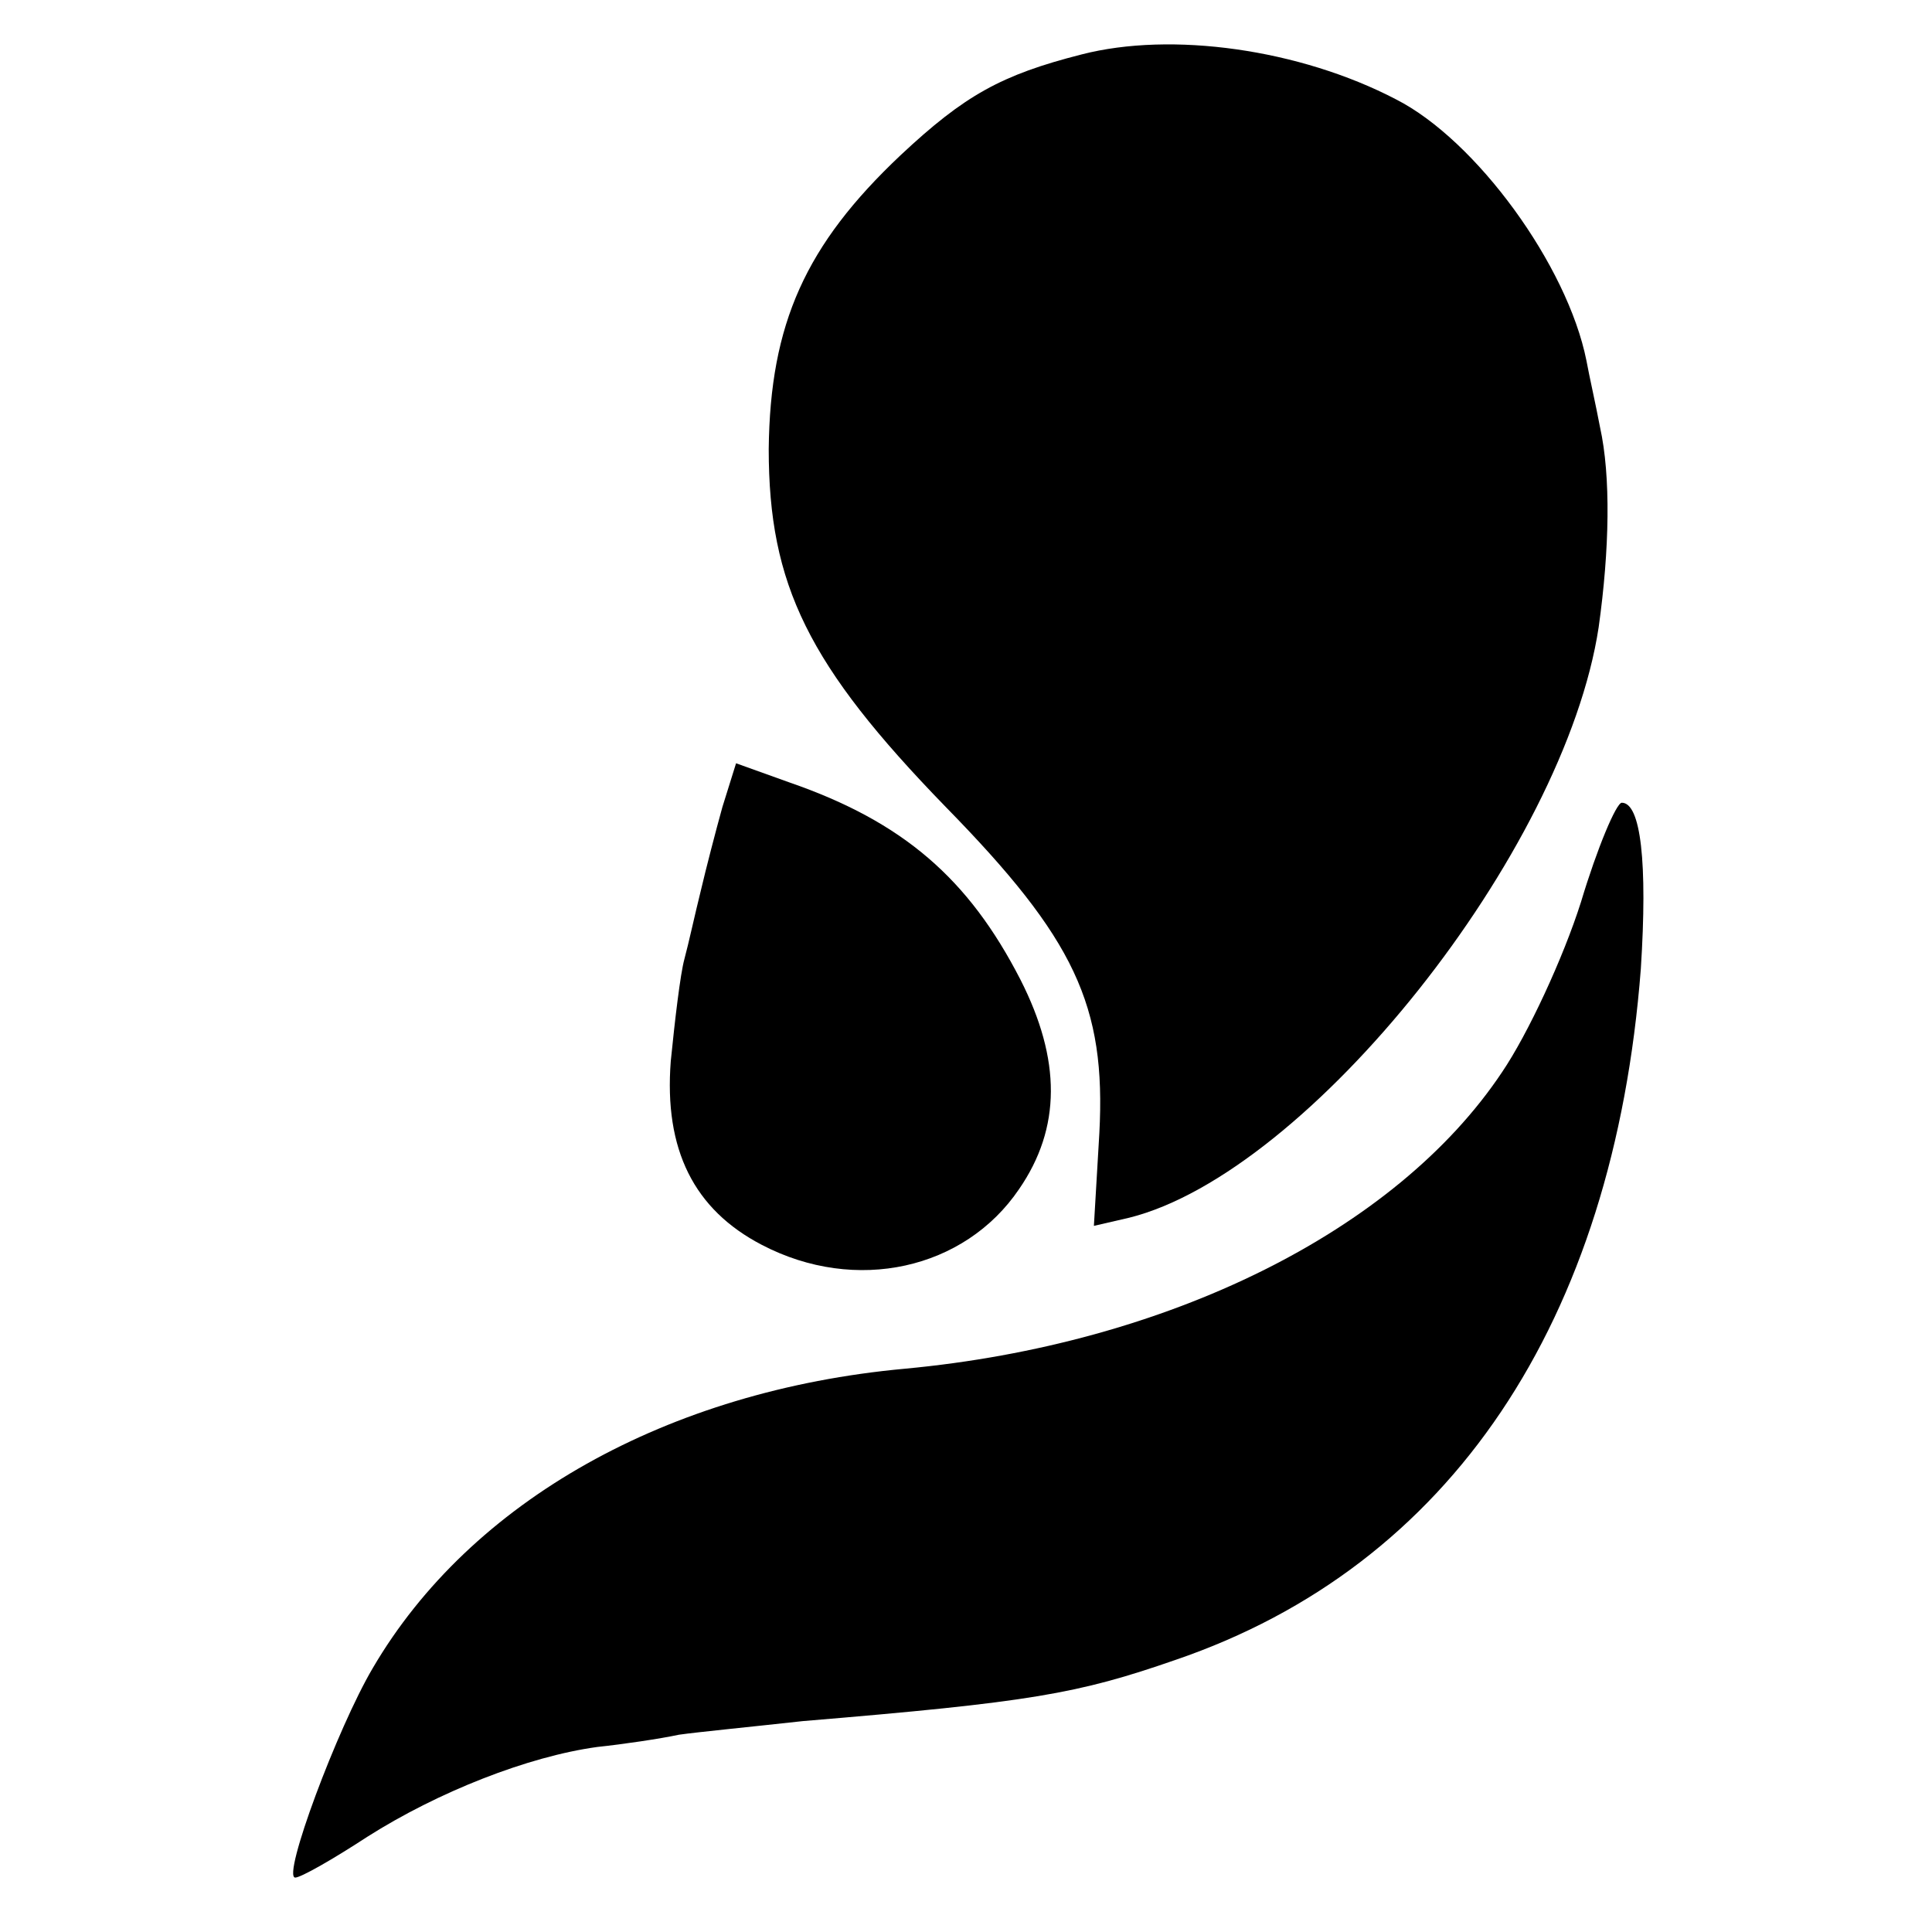<?xml version="1.0" standalone="no"?>
<!DOCTYPE svg PUBLIC "-//W3C//DTD SVG 20010904//EN"
 "http://www.w3.org/TR/2001/REC-SVG-20010904/DTD/svg10.dtd">
<svg version="1.0" xmlns="http://www.w3.org/2000/svg"
 width="142pt" height="142pt" viewBox="0 0 142 142"
 preserveAspectRatio="xMidYMid meet">
<g transform="translate(0,142) scale(0.1,-0.1)"
fill="#000000" stroke="none">
<path d="M795 1380 c-59 -15 -86 -30 -133 -74 -70 -66 -96 -124 -97 -216 0
-100 29 -159 130 -263 95 -97 118 -146 113 -240 l-4 -68 26 6 c132 33 320 269
345 434 8 57 9 111 1 147 -3 16 -8 38 -10 49 -14 70 -81 162 -140 192 -71 37
-165 50 -231 33z"/>
<path d="M531 827 c-5 -18 -12 -45 -16 -62 -4 -16 -9 -39 -12 -50 -3 -11 -7
-45 -10 -75 -5 -65 17 -109 67 -135 69 -36 149 -18 189 41 31 45 31 95 1 154
-38 74 -86 116 -170 145 l-39 14 -10 -32z"/>
<path d="M1162 757 c-13 -41 -39 -97 -58 -125 -78 -117 -246 -200 -439 -218
-174 -16 -319 -97 -391 -220 -26 -44 -67 -154 -57 -154 4 0 27 13 53 30 52 33
118 59 169 66 19 2 46 6 60 9 14 2 55 6 91 10 168 14 202 20 274 45 202 69
322 248 342 508 5 78 0 122 -14 122 -4 0 -18 -33 -30 -73z"/>
</g>
</svg>
